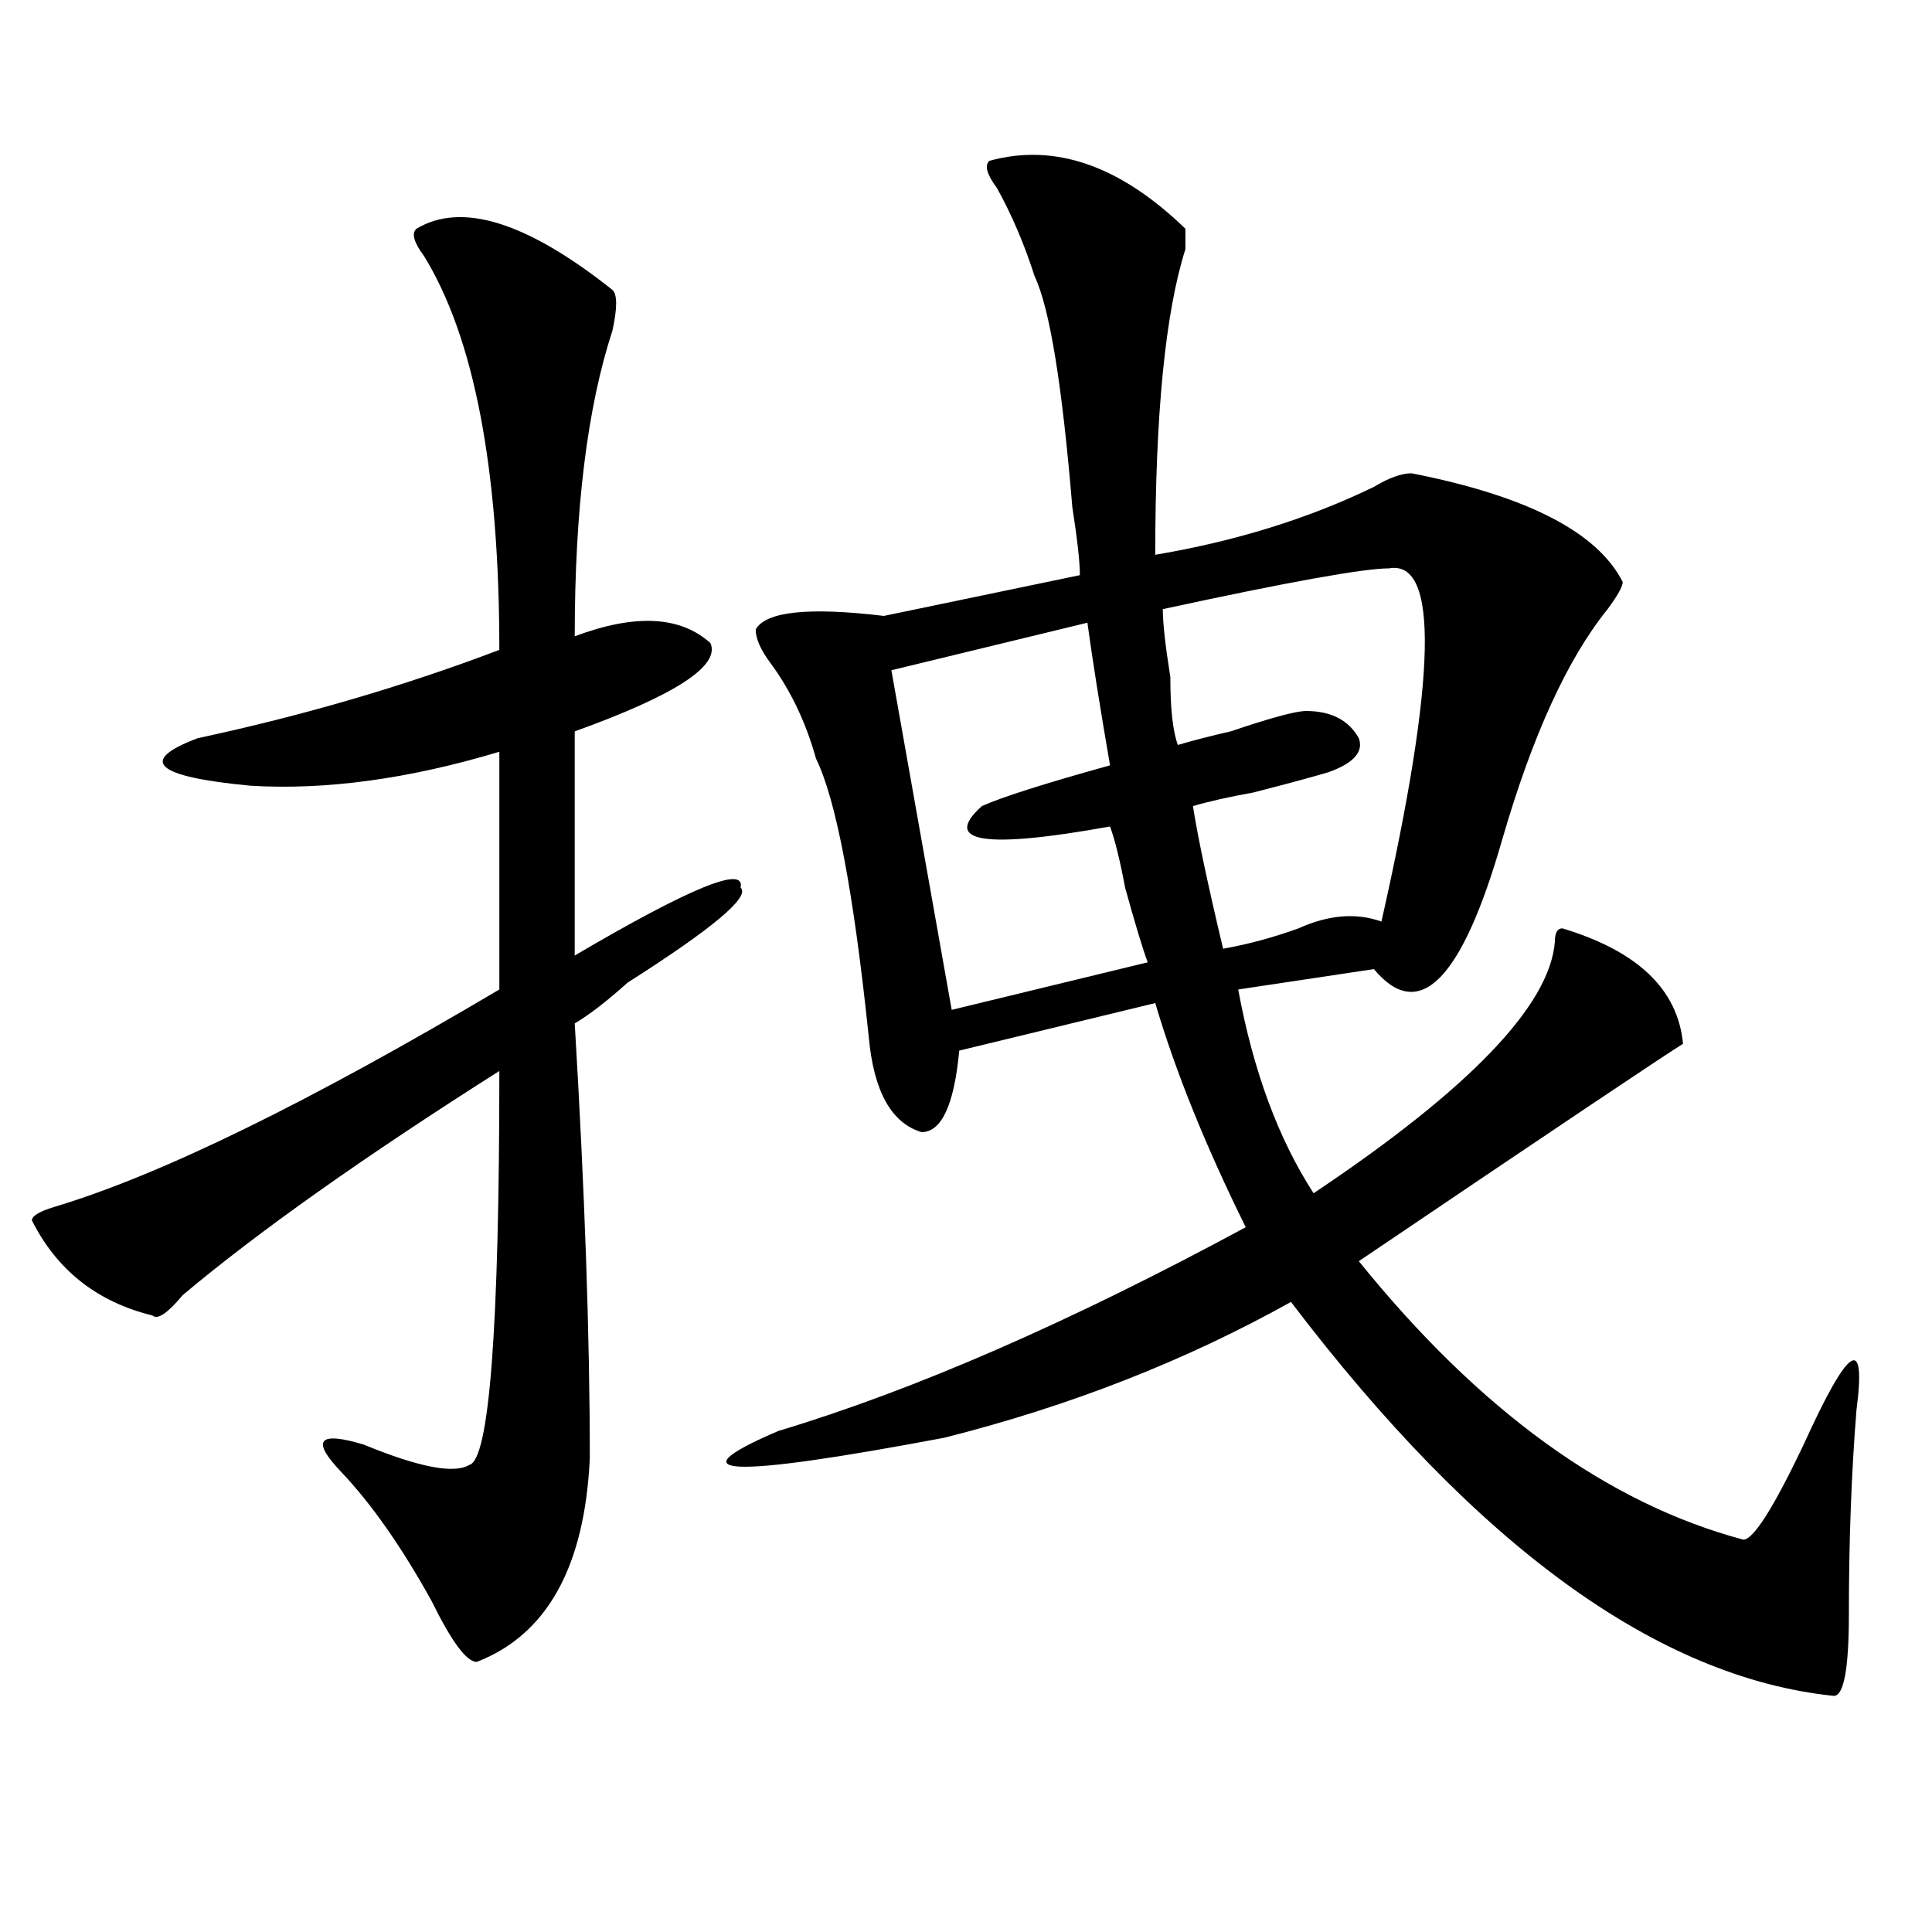 <?xml version="1.0" encoding="utf-8"?>
<!-- Generator: Adobe Illustrator 16.0.0, SVG Export Plug-In . SVG Version: 6.00 Build 0)  -->
<!DOCTYPE svg PUBLIC "-//W3C//DTD SVG 1.1//EN" "http://www.w3.org/Graphics/SVG/1.1/DTD/svg11.dtd">
<svg version="1.1" id="图层_1" xmlns="http://www.w3.org/2000/svg" xmlns:xlink="http://www.w3.org/1999/xlink" x="0px" y="0px"
	 width="1000px" height="1000px" viewBox="0 0 1000 1000" enable-background="new 0 0 1000 1000" xml:space="preserve">
<path d="M215.531,118.406c23.414-14.063,57.194-3.516,101.461,31.641c2.562,2.362,2.562,9.394,0,21.094
	c-13.048,39.881-19.512,92.615-19.512,158.203c31.219-11.7,54.633-10.547,70.242,3.516c5.183,11.756-18.231,26.972-70.242,45.703
	v116.016c59.815-35.156,88.413-46.856,85.852-35.156c5.183,4.725-14.329,21.094-58.535,49.219
	c-10.427,9.394-19.512,16.425-27.316,21.094c5.183,86.737,7.805,161.719,7.805,225c-2.622,56.25-22.134,91.406-58.535,105.469
	c-5.243,0-13.048-10.547-23.414-31.641c-15.609-28.125-31.219-50.372-46.828-66.797c-15.609-16.369-11.707-21.094,11.707-14.063
	c28.597,11.756,46.828,15.271,54.633,10.547c10.366-2.307,15.609-70.313,15.609-203.906
	c-70.242,44.55-124.875,83.222-163.898,116.016c-7.805,9.394-13.048,12.909-15.609,10.547c-28.657-7.031-49.45-23.4-62.438-49.219
	c0-2.307,3.902-4.669,11.707-7.031c54.633-16.369,131.339-53.888,230.238-112.5V389.109c-46.828,14.063-89.754,19.94-128.777,17.578
	c-49.45-4.669-58.535-12.854-27.316-24.609c54.633-11.7,106.644-26.916,156.094-45.703c0-93.713-13.048-161.719-39.023-203.906
	C214.19,125.438,212.909,120.769,215.531,118.406z M613.57,118.406c0,2.362,0,5.878,0,10.547
	c-10.427,32.85-15.609,85.584-15.609,158.203c41.585-7.031,79.327-18.731,113.168-35.156c7.805-4.669,14.269-7.031,19.512-7.031
	c59.815,11.756,96.218,30.487,109.266,56.25c0,2.362-2.622,7.031-7.805,14.063c-20.853,25.818-39.023,65.644-54.633,119.531
	c-20.853,72.675-42.926,94.922-66.34,66.797l-70.242,10.547c7.805,42.188,20.792,77.344,39.023,105.469
	c80.608-53.888,122.253-97.229,124.875-130.078c0-4.669,1.28-7.031,3.902-7.031c39.023,11.756,59.815,31.641,62.438,59.766
	c-7.805,4.725-63.778,42.188-167.801,112.5c62.438,77.344,128.777,125.409,199.02,144.141c5.183,0,15.609-16.369,31.219-49.219
	c23.414-51.525,32.499-57.403,27.316-17.578c-2.622,32.85-3.902,68.006-3.902,105.469c0,28.125-2.622,42.188-7.805,42.188
	c-91.095-9.394-184.751-77.344-280.969-203.906c-54.633,30.487-114.509,53.943-179.508,70.313
	c-111.888,21.094-140.484,19.94-85.852-3.516c70.242-21.094,150.851-56.25,241.945-105.469
	c-20.853-42.188-36.462-80.859-46.828-116.016L496.5,543.797c-2.622,28.125-9.146,42.188-19.512,42.188
	c-15.609-4.669-24.755-21.094-27.316-49.219c-7.805-74.981-16.95-123.047-27.316-144.141c-5.243-18.731-13.048-35.156-23.414-49.219
	c-5.243-7.031-7.805-12.854-7.805-17.578c5.183-9.338,27.316-11.7,66.34-7.031l101.461-21.094c0-7.031-1.341-18.731-3.902-35.156
	c-5.243-63.281-11.707-103.106-19.512-119.531c-5.243-16.369-11.707-31.641-19.512-45.703c-5.243-7.031-6.524-11.7-3.902-14.063
	C545.89,73.912,579.729,85.612,613.57,118.406z M562.84,322.313l-101.461,24.609l31.219,175.781l101.461-24.609
	c-2.622-7.031-6.524-19.885-11.707-38.672c-2.622-14.063-5.243-24.609-7.805-31.641c-65.06,11.756-87.192,8.24-66.34-10.547
	c10.366-4.669,32.499-11.7,66.34-21.094C569.304,365.709,565.401,341.1,562.84,322.313z M718.934,294.188
	c-13.048,0-52.071,7.031-117.07,21.094c0,7.031,1.28,18.787,3.902,35.156c0,16.425,1.28,28.125,3.902,35.156
	c7.805-2.307,16.89-4.669,27.316-7.031c20.792-7.031,33.78-10.547,39.023-10.547c12.987,0,22.073,4.725,27.316,14.063
	c2.562,7.031-2.622,12.909-15.609,17.578c-7.805,2.362-20.853,5.878-39.023,10.547c-13.048,2.362-23.414,4.725-31.219,7.031
	c2.562,16.425,7.805,41.034,15.609,73.828c12.987-2.307,25.976-5.822,39.023-10.547c15.609-7.031,29.878-8.185,42.926-3.516
	C743.628,350.438,744.909,289.519,718.934,294.188z"/>
</svg>
